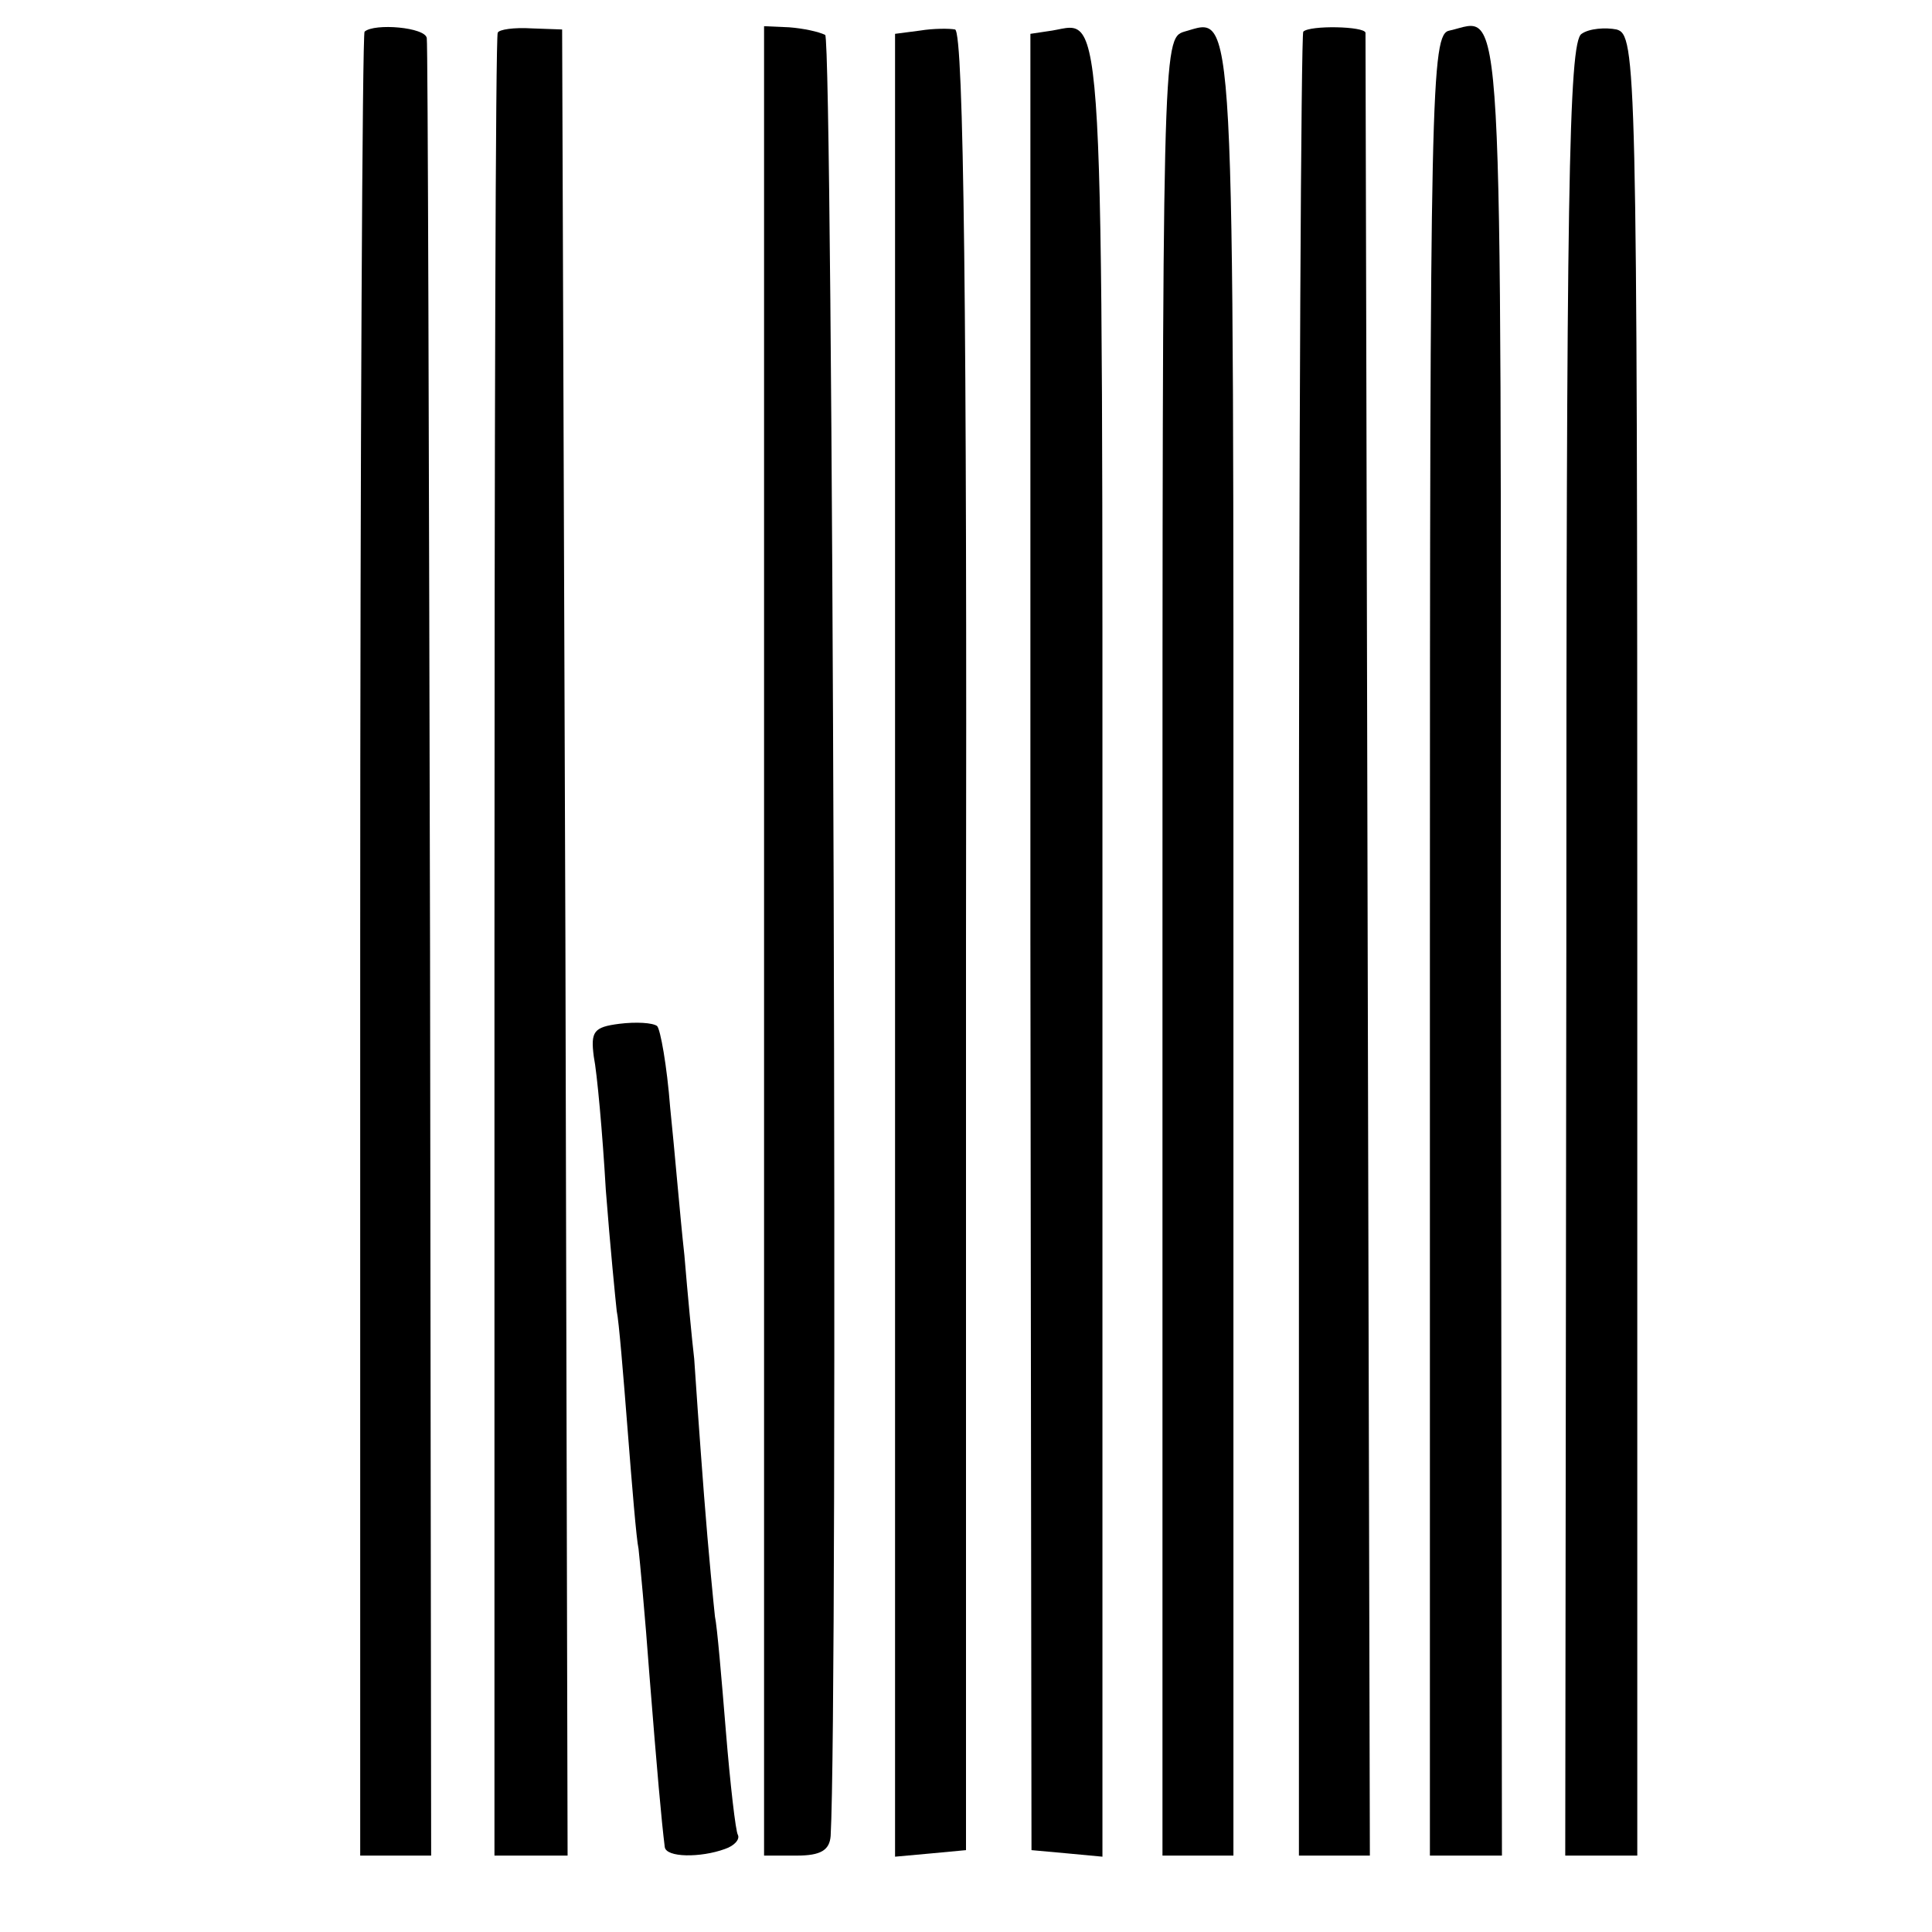 <?xml version="1.0" standalone="no"?>
<!DOCTYPE svg PUBLIC "-//W3C//DTD SVG 20010904//EN"
 "http://www.w3.org/TR/2001/REC-SVG-20010904/DTD/svg10.dtd">
<svg version="1.0" xmlns="http://www.w3.org/2000/svg"
 width="177pt" height="177pt" viewBox="0 0 177 177"
 preserveAspectRatio="xMidYMid meet">
<g transform="translate(0,177) scale(0.1,-0.1)"
fill="#000000" stroke="none">
<path d="M334 1741 c-2 -2 -4 -379 -4 -838 l0 -833 33 0 32 0 -1 828 c-1 455
-2 832 -3 837 -1 10 -48 14 -57 6z"/>
<path d="M456 1740 c-2 -3 -3 -380 -3 -838 l0 -832 34 0 33 0 -2 837 -3 836
-28 1 c-16 1 -30 -1 -31 -4z"/>
<path d="M700 908 l0 -838 30 0 c22 0 30 5 31 18 7 125 2 1645 -5 1650 -6 3
-20 6 -33 7 l-23 1 0 -838z"/>
<path d="M843 1742 l-23 -3 0 -835 0 -835 33 3 32 3 0 832 c1 571 -2 833 -10
836 -5 1 -20 1 -32 -1z"/>
<path d="M964 1742 l-20 -3 0 -832 1 -832 33 -3 32 -3 0 834 c0 885 2 847 -46
839z"/>
<path d="M1085 1741 c-20 -6 -20 -15 -20 -839 l0 -832 33 0 32 0 0 834 c0 882
2 850 -45 837z"/>
<path d="M1194 1741 c-2 -2 -4 -379 -4 -838 l0 -833 33 0 32 0 -2 832 c-1 458
-2 835 -2 838 -1 6 -51 7 -57 1z"/>
<path d="M1328 1742 c-17 -3 -18 -51 -18 -838 l0 -834 33 0 33 0 -1 834 c0
899 3 849 -47 838z"/>
<path d="M1449 1739 c-12 -7 -14 -149 -14 -839 l-1 -830 33 0 33 0 0 834 c0
809 -1 834 -19 839 -10 2 -25 1 -32 -4z"/>
<path d="M567 832 c-23 -3 -26 -7 -23 -30 3 -15 8 -70 11 -122 4 -52 9 -102
10 -111 2 -9 6 -58 10 -109 4 -51 8 -100 10 -109 1 -9 6 -61 10 -116 7 -88 11
-133 14 -157 1 -10 33 -10 55 -2 9 3 14 9 12 13 -2 3 -7 46 -11 95 -4 49 -8
96 -10 105 -1 9 -6 59 -10 111 -4 52 -8 109 -9 125 -2 17 -6 59 -9 95 -4 36
-9 97 -13 135 -3 39 -9 72 -12 75 -4 3 -19 4 -35 2z"/>
</g>
</svg>
